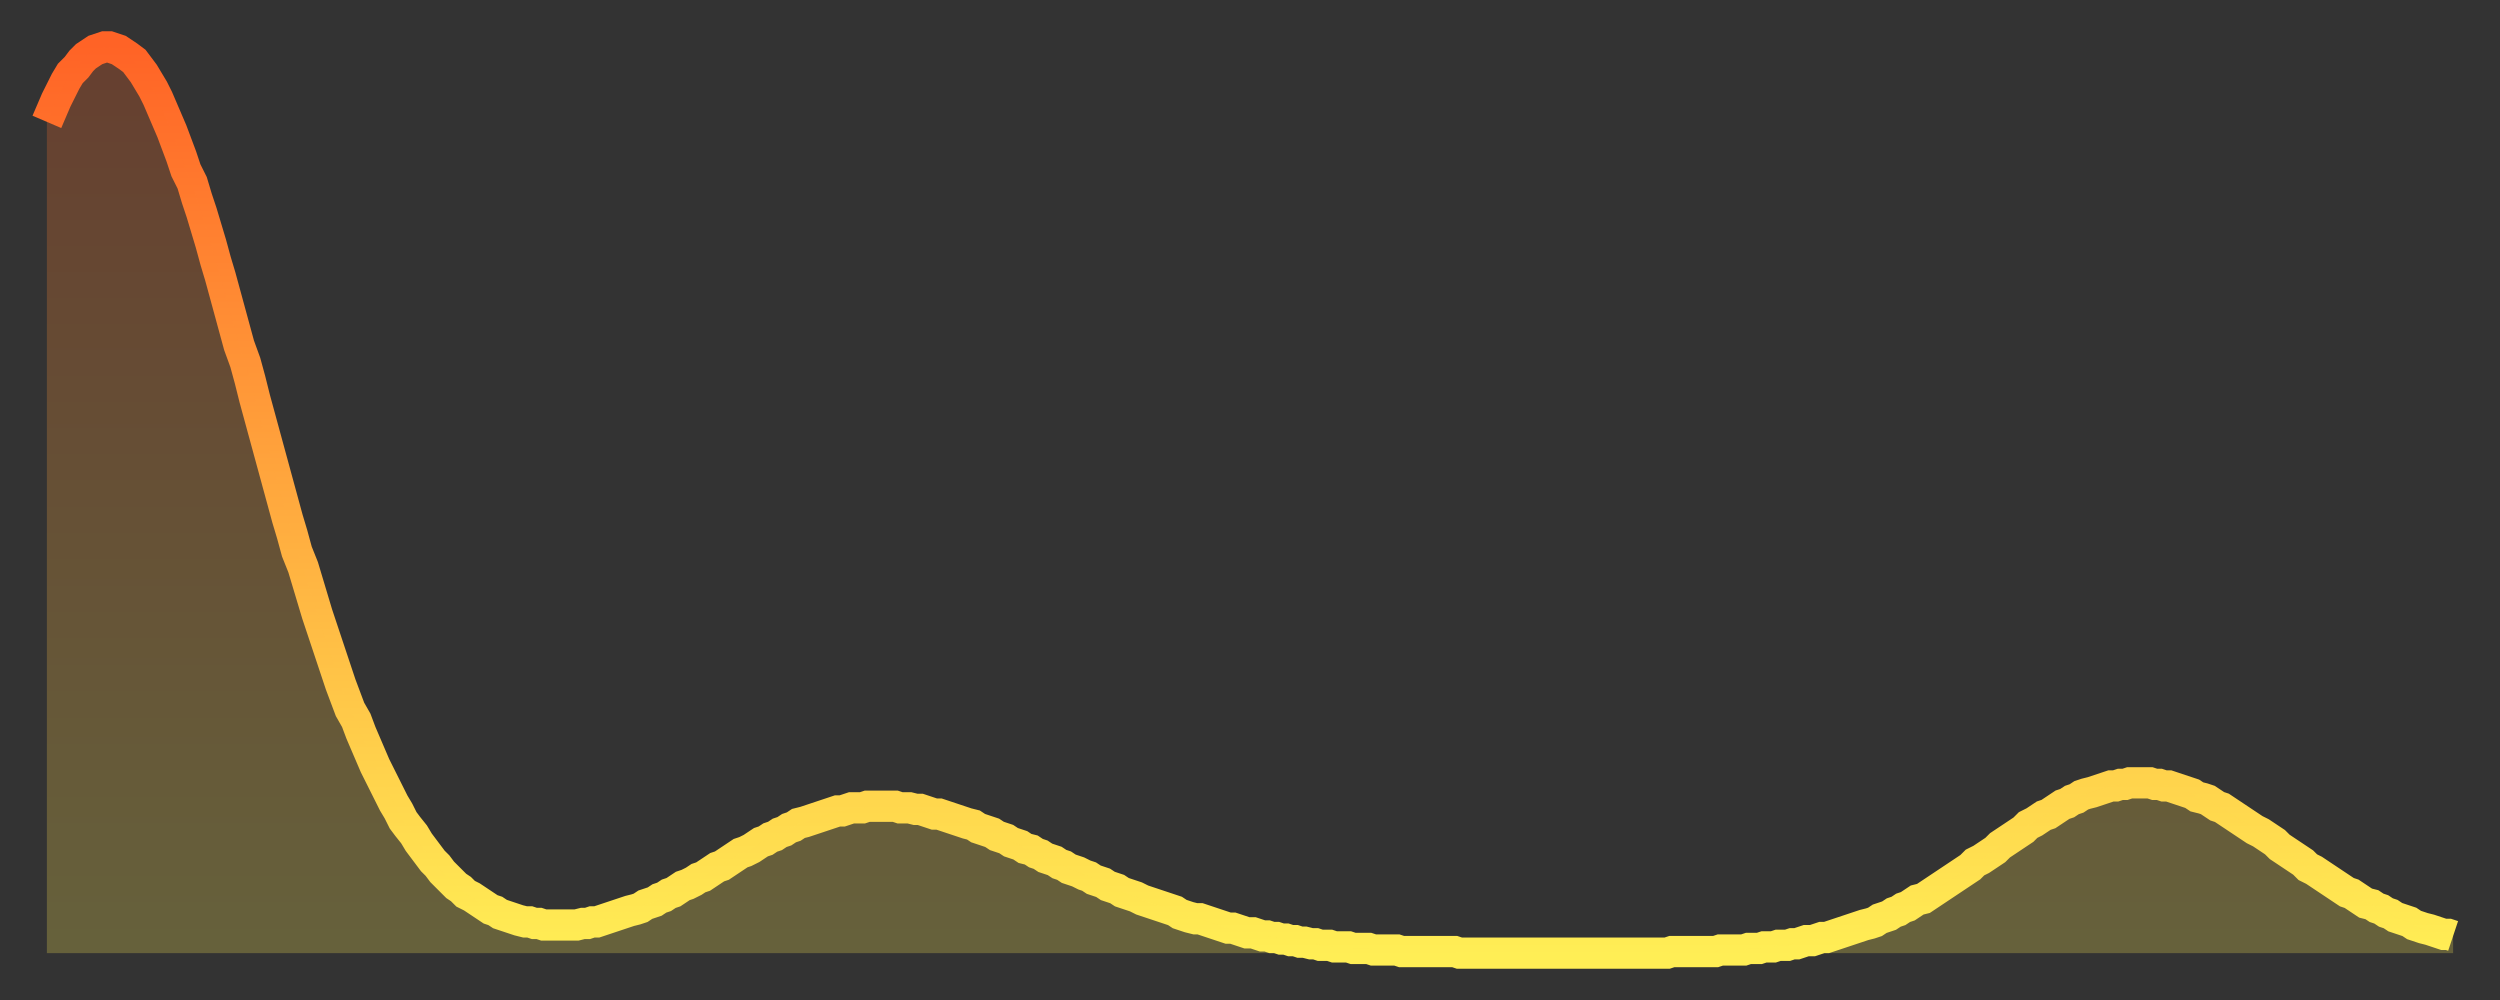 <?xml version="1.0" encoding="utf-8" ?>
<svg baseProfile="full" height="64" version="1.1" width="160" xmlns="http://www.w3.org/2000/svg" xmlns:ev="http://www.w3.org/2001/xml-events" xmlns:xlink="http://www.w3.org/1999/xlink"><rect width="100%" height="100%" fill="#333333" stroke="none"/><defs><linearGradient id="id2048788" x1="0" x2="0" y1="0" y2="1"><stop offset="0%" stop-color="#ff6326" /><stop offset="50%" stop-color="#ffa93e" /><stop offset="100%" stop-color="#ffee55" /></linearGradient></defs><g transform="translate(3,3)"><g><path d="M 0.0 4.8 0.3 4.1 0.6 3.4 0.9 2.8 1.2 2.2 1.5 1.7 1.9 1.3 2.2 0.9 2.5 0.6 2.8 0.4 3.1 0.2 3.4 0.1 3.7 0.0 4.0 0.0 4.3 0.1 4.6 0.2 4.9 0.4 5.2 0.6 5.6 0.9 5.9 1.3 6.2 1.7 6.5 2.2 6.8 2.7 7.1 3.3 7.4 4.0 7.7 4.7 8.0 5.4 8.3 6.2 8.6 7.0 8.9 7.9 9.3 8.7 9.6 9.7 9.9 10.6 10.2 11.6 10.5 12.6 10.8 13.7 11.1 14.7 11.4 15.8 11.7 16.9 12.0 18.0 12.3 19.1 12.7 20.2 13.0 21.3 13.3 22.5 13.6 23.6 13.9 24.7 14.2 25.8 14.5 26.9 14.8 28.0 15.1 29.1 15.4 30.2 15.7 31.2 16.0 32.3 16.4 33.3 16.7 34.3 17.0 35.3 17.3 36.3 17.6 37.2 17.9 38.1 18.2 39.0 18.5 39.9 18.8 40.8 19.1 41.6 19.4 42.4 19.8 43.1 20.1 43.9 20.4 44.6 20.7 45.3 21.0 46.0 21.3 46.6 21.6 47.2 21.9 47.8 22.2 48.4 22.5 48.9 22.8 49.5 23.1 49.9 23.5 50.4 23.8 50.9 24.1 51.3 24.4 51.7 24.7 52.1 25.0 52.4 25.3 52.8 25.6 53.1 25.9 53.4 26.2 53.7 26.5 53.9 26.8 54.2 27.2 54.4 27.5 54.6 27.8 54.8 28.1 55.0 28.4 55.2 28.7 55.3 29.0 55.5 29.3 55.6 29.6 55.7 29.9 55.8 30.2 55.9 30.6 56.0 30.9 56.0 31.2 56.1 31.5 56.1 31.8 56.2 32.1 56.2 32.4 56.2 32.7 56.2 33.0 56.2 33.3 56.2 33.6 56.2 33.9 56.2 34.3 56.1 34.6 56.1 34.9 56.0 35.2 56.0 35.5 55.9 35.8 55.8 36.1 55.7 36.4 55.6 36.7 55.5 37.0 55.4 37.3 55.3 37.7 55.2 38.0 55.1 38.3 54.9 38.6 54.8 38.9 54.7 39.2 54.5 39.5 54.4 39.8 54.2 40.1 54.1 40.4 53.9 40.7 53.7 41.0 53.6 41.4 53.4 41.7 53.2 42.0 53.1 42.3 52.9 42.6 52.7 42.9 52.5 43.2 52.4 43.5 52.2 43.8 52.0 44.1 51.8 44.4 51.6 44.7 51.5 45.1 51.3 45.4 51.1 45.7 50.9 46.0 50.8 46.3 50.6 46.6 50.5 46.9 50.3 47.2 50.2 47.5 50.0 47.8 49.9 48.1 49.7 48.5 49.6 48.8 49.5 49.1 49.4 49.4 49.3 49.7 49.2 50.0 49.1 50.3 49.0 50.6 48.9 50.9 48.9 51.2 48.8 51.5 48.7 51.8 48.7 52.2 48.7 52.5 48.6 52.8 48.6 53.1 48.6 53.4 48.6 53.7 48.6 54.0 48.6 54.3 48.6 54.6 48.7 54.9 48.7 55.2 48.7 55.6 48.8 55.9 48.8 56.2 48.9 56.5 49.0 56.8 49.1 57.1 49.1 57.4 49.2 57.7 49.3 58.0 49.4 58.3 49.5 58.6 49.6 58.9 49.7 59.3 49.8 59.6 50.0 59.9 50.1 60.2 50.2 60.5 50.3 60.8 50.5 61.1 50.6 61.4 50.7 61.7 50.9 62.0 51.0 62.3 51.1 62.6 51.3 63.0 51.4 63.3 51.6 63.6 51.7 63.9 51.9 64.2 52.0 64.5 52.1 64.8 52.3 65.1 52.4 65.4 52.6 65.7 52.7 66.0 52.8 66.4 53.0 66.7 53.1 67.0 53.3 67.3 53.4 67.6 53.5 67.9 53.7 68.2 53.8 68.5 53.9 68.8 54.1 69.1 54.2 69.4 54.3 69.7 54.4 70.1 54.6 70.4 54.7 70.7 54.8 71.0 54.9 71.3 55.0 71.6 55.1 71.9 55.2 72.2 55.3 72.5 55.5 72.8 55.6 73.1 55.7 73.5 55.8 73.8 55.8 74.1 55.9 74.4 56.0 74.7 56.1 75.0 56.2 75.3 56.3 75.6 56.4 75.9 56.4 76.2 56.5 76.5 56.6 76.8 56.7 77.2 56.7 77.5 56.8 77.8 56.9 78.1 56.9 78.4 57.0 78.7 57.0 79.0 57.1 79.3 57.1 79.6 57.2 79.9 57.2 80.2 57.3 80.5 57.3 80.9 57.4 81.2 57.4 81.5 57.5 81.8 57.5 82.1 57.5 82.4 57.6 82.7 57.6 83.0 57.6 83.3 57.6 83.6 57.7 83.9 57.7 84.3 57.7 84.6 57.7 84.9 57.8 85.2 57.8 85.5 57.8 85.8 57.8 86.1 57.8 86.4 57.8 86.7 57.9 87.0 57.9 87.3 57.9 87.6 57.9 88.0 57.9 88.3 57.9 88.6 57.9 88.9 57.9 89.2 57.9 89.5 57.9 89.8 57.9 90.1 57.9 90.4 58.0 90.7 58.0 91.0 58.0 91.4 58.0 91.7 58.0 92.0 58.0 92.3 58.0 92.6 58.0 92.9 58.0 93.2 58.0 93.5 58.0 93.8 58.0 94.1 58.0 94.4 58.0 94.7 58.0 95.1 58.0 95.4 58.0 95.7 58.0 96.0 58.0 96.3 58.0 96.6 58.0 96.9 58.0 97.2 58.0 97.5 58.0 97.8 58.0 98.1 58.0 98.4 58.0 98.8 58.0 99.1 58.0 99.4 58.0 99.7 58.0 100.0 58.0 100.3 58.0 100.6 58.0 100.9 58.0 101.2 58.0 101.5 58.0 101.8 58.0 102.2 58.0 102.5 58.0 102.8 58.0 103.1 58.0 103.4 58.0 103.7 58.0 104.0 57.9 104.3 57.9 104.6 57.9 104.9 57.9 105.2 57.9 105.5 57.9 105.9 57.9 106.2 57.9 106.5 57.9 106.8 57.9 107.1 57.8 107.4 57.8 107.7 57.8 108.0 57.8 108.3 57.8 108.6 57.8 108.9 57.7 109.3 57.7 109.6 57.7 109.9 57.6 110.2 57.6 110.5 57.6 110.8 57.5 111.1 57.5 111.4 57.5 111.7 57.4 112.0 57.4 112.3 57.3 112.6 57.2 113.0 57.2 113.3 57.1 113.6 57.0 113.9 57.0 114.2 56.9 114.5 56.8 114.8 56.7 115.1 56.6 115.4 56.5 115.7 56.4 116.0 56.3 116.3 56.2 116.7 56.1 117.0 56.0 117.3 55.8 117.6 55.7 117.9 55.6 118.2 55.4 118.5 55.3 118.8 55.1 119.1 55.0 119.4 54.8 119.7 54.6 120.1 54.5 120.4 54.3 120.7 54.1 121.0 53.9 121.3 53.7 121.6 53.5 121.9 53.3 122.2 53.1 122.5 52.9 122.8 52.7 123.1 52.5 123.4 52.2 123.8 52.0 124.1 51.8 124.4 51.6 124.7 51.4 125.0 51.1 125.3 50.9 125.6 50.7 125.9 50.5 126.2 50.3 126.5 50.1 126.8 49.8 127.2 49.6 127.5 49.4 127.8 49.2 128.1 49.1 128.4 48.9 128.7 48.7 129.0 48.5 129.3 48.4 129.6 48.2 129.9 48.1 130.2 47.9 130.5 47.8 130.9 47.7 131.2 47.6 131.5 47.5 131.8 47.4 132.1 47.3 132.4 47.3 132.7 47.2 133.0 47.2 133.3 47.1 133.6 47.1 133.9 47.1 134.2 47.1 134.6 47.1 134.9 47.2 135.2 47.2 135.5 47.3 135.8 47.3 136.1 47.4 136.4 47.5 136.7 47.6 137.0 47.7 137.3 47.8 137.6 48.0 138.0 48.1 138.3 48.2 138.6 48.4 138.9 48.6 139.2 48.7 139.5 48.9 139.8 49.1 140.1 49.3 140.4 49.5 140.7 49.7 141.0 49.9 141.3 50.1 141.7 50.3 142.0 50.5 142.3 50.7 142.6 50.9 142.9 51.2 143.2 51.4 143.5 51.6 143.8 51.8 144.1 52.0 144.4 52.2 144.7 52.5 145.1 52.7 145.4 52.9 145.7 53.1 146.0 53.3 146.3 53.5 146.6 53.7 146.9 53.9 147.2 54.1 147.5 54.2 147.8 54.4 148.1 54.6 148.4 54.8 148.8 54.9 149.1 55.1 149.4 55.2 149.7 55.4 150.0 55.5 150.3 55.7 150.6 55.8 150.9 55.9 151.2 56.0 151.5 56.2 151.8 56.3 152.1 56.4 152.5 56.5 152.8 56.6 153.1 56.7 153.4 56.8 153.7 56.8 154.0 56.9" fill="none" id="graph-curve" opacity="1" stroke="url(#id2048788)" stroke-width="2" /><path d="M 0 58 L 0.0 4.8 0.3 4.1 0.6 3.4 0.9 2.8 1.2 2.2 1.5 1.7 1.9 1.3 2.2 0.9 2.5 0.6 2.8 0.4 3.1 0.2 3.4 0.1 3.7 0.0 4.0 0.0 4.3 0.1 4.6 0.2 4.9 0.4 5.2 0.6 5.6 0.9 5.9 1.3 6.2 1.7 6.5 2.2 6.8 2.7 7.1 3.3 7.4 4.0 7.7 4.7 8.0 5.4 8.3 6.2 8.6 7.0 8.9 7.9 9.3 8.7 9.6 9.7 9.9 10.6 10.2 11.6 10.5 12.6 10.8 13.7 11.1 14.7 11.4 15.8 11.7 16.9 12.0 18.0 12.3 19.1 12.7 20.2 13.0 21.3 13.3 22.5 13.6 23.6 13.9 24.7 14.2 25.8 14.5 26.9 14.8 28.0 15.1 29.1 15.4 30.2 15.7 31.2 16.0 32.3 16.4 33.3 16.7 34.3 17.0 35.3 17.3 36.3 17.6 37.2 17.9 38.1 18.2 39.0 18.5 39.9 18.8 40.8 19.1 41.6 19.4 42.4 19.8 43.1 20.1 43.9 20.4 44.6 20.7 45.3 21.0 46.0 21.3 46.6 21.6 47.2 21.9 47.8 22.2 48.4 22.5 48.9 22.8 49.5 23.1 49.9 23.5 50.4 23.8 50.9 24.1 51.3 24.4 51.7 24.7 52.1 25.0 52.4 25.3 52.8 25.6 53.1 25.9 53.4 26.2 53.7 26.5 53.9 26.8 54.2 27.2 54.4 27.5 54.6 27.8 54.8 28.1 55.0 28.4 55.2 28.7 55.3 29.0 55.5 29.3 55.6 29.6 55.7 29.9 55.8 30.2 55.9 30.6 56.0 30.9 56.0 31.2 56.1 31.5 56.1 31.8 56.2 32.1 56.2 32.4 56.2 32.7 56.2 33.0 56.2 33.3 56.2 33.6 56.2 33.9 56.2 34.3 56.1 34.6 56.1 34.9 56.0 35.2 56.0 35.5 55.9 35.8 55.8 36.1 55.7 36.4 55.6 36.7 55.5 37.0 55.4 37.3 55.3 37.7 55.2 38.0 55.1 38.3 54.9 38.6 54.8 38.9 54.7 39.2 54.5 39.5 54.4 39.8 54.2 40.1 54.1 40.4 53.9 40.7 53.7 41.0 53.6 41.4 53.4 41.7 53.2 42.0 53.1 42.3 52.9 42.6 52.7 42.9 52.5 43.2 52.4 43.5 52.2 43.8 52.0 44.1 51.8 44.4 51.6 44.7 51.5 45.1 51.3 45.4 51.1 45.7 50.9 46.0 50.8 46.3 50.6 46.6 50.5 46.9 50.3 47.2 50.2 47.5 50.0 47.8 49.9 48.1 49.7 48.5 49.6 48.8 49.5 49.1 49.4 49.4 49.3 49.7 49.2 50.0 49.1 50.3 49.0 50.6 48.9 50.9 48.9 51.2 48.8 51.5 48.7 51.8 48.7 52.2 48.7 52.5 48.6 52.8 48.6 53.1 48.6 53.4 48.6 53.7 48.6 54.0 48.6 54.3 48.6 54.6 48.7 54.9 48.7 55.2 48.7 55.6 48.8 55.9 48.8 56.2 48.9 56.5 49.0 56.8 49.1 57.1 49.1 57.4 49.2 57.7 49.3 58.0 49.4 58.3 49.5 58.6 49.6 58.9 49.7 59.3 49.8 59.6 50.0 59.9 50.1 60.2 50.2 60.5 50.3 60.8 50.5 61.1 50.6 61.4 50.7 61.7 50.9 62.0 51.0 62.3 51.1 62.6 51.3 63.0 51.4 63.3 51.6 63.6 51.7 63.9 51.9 64.2 52.0 64.5 52.1 64.8 52.3 65.1 52.4 65.4 52.6 65.7 52.7 66.0 52.8 66.4 53.0 66.7 53.1 67.0 53.3 67.3 53.4 67.6 53.5 67.9 53.7 68.2 53.8 68.5 53.9 68.8 54.1 69.1 54.2 69.4 54.3 69.7 54.4 70.1 54.6 70.4 54.7 70.7 54.8 71.0 54.9 71.3 55.0 71.6 55.1 71.9 55.2 72.2 55.3 72.5 55.5 72.8 55.6 73.1 55.7 73.5 55.8 73.8 55.8 74.1 55.9 74.4 56.0 74.7 56.1 75.0 56.2 75.3 56.3 75.6 56.4 75.9 56.4 76.2 56.5 76.5 56.6 76.8 56.7 77.2 56.7 77.5 56.8 77.8 56.9 78.1 56.9 78.4 57.0 78.7 57.0 79.0 57.1 79.3 57.1 79.6 57.2 79.9 57.2 80.2 57.3 80.5 57.3 80.9 57.4 81.2 57.4 81.5 57.5 81.8 57.5 82.1 57.5 82.4 57.6 82.7 57.6 83.0 57.6 83.3 57.6 83.6 57.7 83.9 57.7 84.3 57.7 84.6 57.7 84.9 57.8 85.2 57.8 85.5 57.8 85.8 57.8 86.1 57.8 86.4 57.8 86.7 57.9 87.0 57.9 87.3 57.9 87.6 57.9 88.0 57.9 88.3 57.9 88.6 57.9 88.9 57.9 89.2 57.9 89.5 57.9 89.8 57.9 90.1 57.9 90.4 58.0 90.7 58.0 91.0 58.0 91.4 58.0 91.7 58.0 92.0 58.0 92.3 58.0 92.6 58.0 92.9 58.0 93.2 58.0 93.5 58.0 93.8 58.0 94.1 58.0 94.4 58.0 94.7 58.0 95.1 58.0 95.4 58.0 95.7 58.0 96.0 58.0 96.3 58.0 96.6 58.0 96.9 58.0 97.2 58.0 97.5 58.0 97.8 58.0 98.1 58.0 98.4 58.0 98.8 58.0 99.1 58.0 99.4 58.0 99.7 58.0 100.0 58.0 100.3 58.0 100.6 58.0 100.9 58.0 101.2 58.0 101.5 58.0 101.8 58.0 102.2 58.0 102.5 58.0 102.8 58.0 103.1 58.0 103.4 58.0 103.7 58.0 104.0 57.9 104.3 57.9 104.6 57.9 104.9 57.9 105.2 57.9 105.5 57.9 105.9 57.9 106.2 57.9 106.5 57.9 106.8 57.9 107.1 57.8 107.4 57.8 107.7 57.8 108.0 57.8 108.3 57.8 108.6 57.8 108.9 57.7 109.3 57.7 109.6 57.7 109.9 57.6 110.2 57.6 110.5 57.6 110.8 57.5 111.1 57.5 111.4 57.5 111.7 57.4 112.0 57.4 112.3 57.3 112.6 57.2 113.0 57.2 113.3 57.1 113.6 57.0 113.9 57.0 114.2 56.9 114.5 56.8 114.8 56.7 115.1 56.6 115.4 56.5 115.7 56.4 116.0 56.3 116.3 56.2 116.7 56.1 117.0 56.0 117.3 55.8 117.6 55.7 117.9 55.6 118.2 55.4 118.5 55.3 118.8 55.1 119.1 55.0 119.4 54.8 119.7 54.6 120.1 54.5 120.4 54.3 120.7 54.1 121.0 53.9 121.3 53.7 121.6 53.5 121.9 53.3 122.2 53.1 122.5 52.9 122.8 52.7 123.1 52.5 123.4 52.2 123.8 52.0 124.1 51.8 124.4 51.6 124.7 51.4 125.0 51.1 125.3 50.9 125.6 50.7 125.9 50.5 126.2 50.3 126.5 50.1 126.8 49.8 127.2 49.6 127.5 49.4 127.8 49.2 128.1 49.1 128.4 48.9 128.7 48.7 129.0 48.5 129.3 48.4 129.6 48.2 129.9 48.1 130.2 47.9 130.5 47.8 130.9 47.7 131.2 47.6 131.5 47.5 131.8 47.4 132.1 47.3 132.4 47.3 132.7 47.2 133.0 47.2 133.3 47.1 133.6 47.1 133.9 47.1 134.2 47.1 134.6 47.1 134.9 47.2 135.2 47.2 135.5 47.3 135.8 47.3 136.1 47.4 136.4 47.5 136.7 47.6 137.0 47.7 137.3 47.8 137.6 48.0 138.0 48.1 138.3 48.2 138.6 48.4 138.9 48.6 139.2 48.7 139.5 48.9 139.8 49.1 140.1 49.3 140.4 49.5 140.7 49.7 141.0 49.9 141.3 50.1 141.7 50.3 142.0 50.5 142.3 50.7 142.6 50.9 142.9 51.2 143.2 51.4 143.5 51.6 143.8 51.8 144.1 52.0 144.4 52.2 144.7 52.5 145.1 52.7 145.4 52.9 145.7 53.1 146.0 53.3 146.3 53.5 146.6 53.7 146.9 53.9 147.2 54.1 147.5 54.2 147.8 54.4 148.1 54.6 148.4 54.8 148.8 54.9 149.1 55.1 149.4 55.2 149.7 55.4 150.0 55.5 150.3 55.7 150.6 55.8 150.9 55.9 151.2 56.0 151.5 56.2 151.8 56.3 152.1 56.4 152.5 56.5 152.8 56.6 153.1 56.7 153.4 56.8 153.7 56.8 154.0 56.9 154 58" fill="url(#id2048788)" fill-opacity=".25" id="graph-shadow" /></g></g></svg>